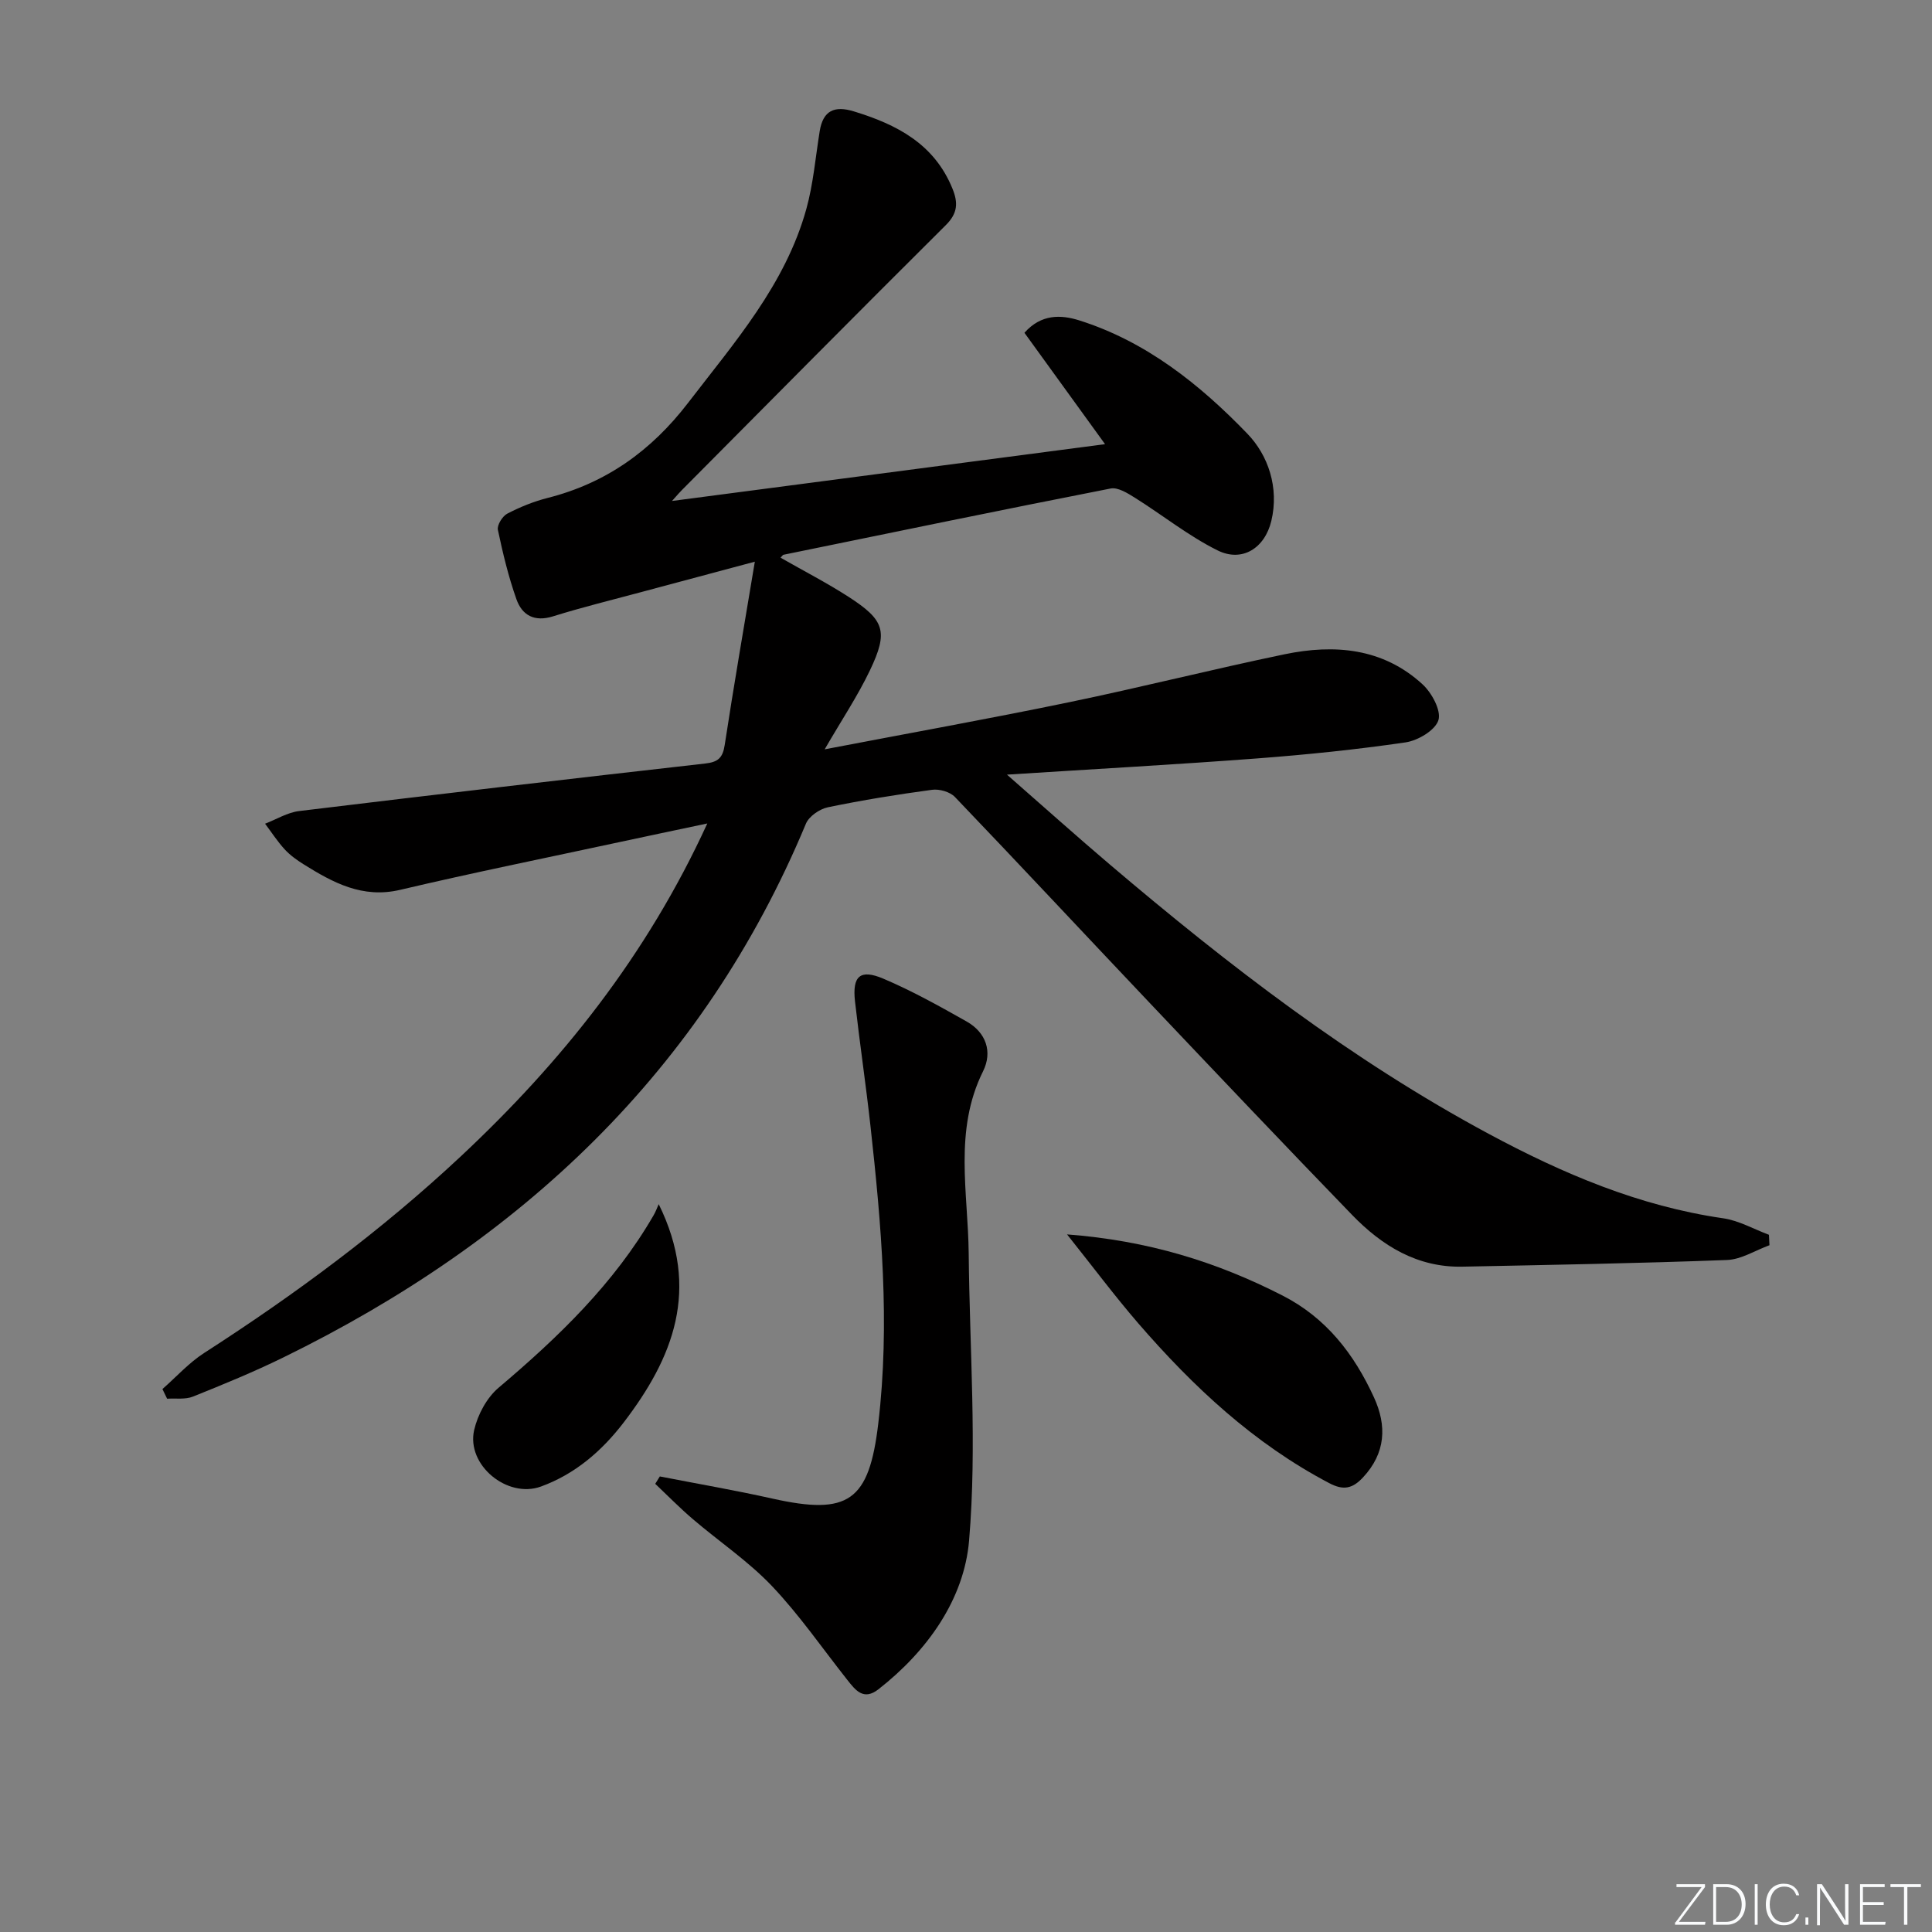 <svg enable-background="new 0 0 400 400" viewBox="0 0 400 400" xmlns="http://www.w3.org/2000/svg"><rect x="0" y="0" width="400" height="400" fill="#808080" stroke="none"/><g fill="#fafbfc"><path d="m346.9 398 5.4-7.3h-5.2v-.6h5.9v.6l-5.4 7.2h5.5l-.1.6h-6.2v-.5z"/><path d="m354.7 390.1h2.8c2.3 0 3.9 1.6 3.9 4.1s-1.6 4.3-3.9 4.3h-2.8zm.6 7.8h2c2.2 0 3.3-1.6 3.3-3.6 0-1.8-1-3.6-3.3-3.6h-2z"/><path d="m363.9 390.1v8.4h-.6v-8.4z"/><path d="m372.5 396.3c-.4 1.3-1.4 2.3-3.2 2.3-2.4 0-3.7-1.9-3.7-4.3 0-2.3 1.2-4.3 3.7-4.3 1.8 0 2.9 1 3.2 2.4h-.6c-.4-1.1-1.1-1.8-2.5-1.8-2.1 0-3 1.9-3 3.7s.9 3.7 3 3.7c1.4 0 2.1-.7 2.5-1.7z"/><path d="m373.8 398.5v-1.5h.6v1.5z"/><path d="m376.2 398.5v-8.4h1c1.3 2 4.4 6.7 4.9 7.6-.1-1.2-.1-2.4-.1-3.8v-3.8h.7v8.4h-.9c-1.2-1.9-4.4-6.8-5-7.7.1 1.1 0 2.3 0 3.9v3.9h-.6z"/><path d="m390 394.4h-4.3v3.5h4.7l-.1.6h-5.2v-8.4h5.1v.6h-4.5v3.1h4.3z"/><path d="m394.2 390.7h-2.8v-.6h6.3v.6h-2.8v7.8h-.7z"/></g><path d="m139.13 103.72c30.22-3.96 59.31-7.78 89.66-11.76-5.94-8.2-11.31-15.62-16.69-23.06 3.46-3.91 7.57-3.76 11.34-2.57 13.86 4.37 24.99 13.28 34.81 23.46 4.33 4.48 6.6 11.18 4.97 18.04-1.35 5.67-6.05 8.65-11.14 6.12-6.02-2.99-11.37-7.3-17.1-10.89-1.52-.95-3.53-2.22-5.04-1.92-22.61 4.43-45.17 9.1-67.74 13.72-.14.03-.23.23-.6.6 4.74 2.71 9.54 5.18 14.06 8.09 7.52 4.85 8.29 7.19 4.45 15.24-2.54 5.32-5.85 10.27-9.37 16.35 17.43-3.34 34.04-6.32 50.55-9.74 14.94-3.09 29.74-6.84 44.67-9.94 10.32-2.14 20.37-1.31 28.57 6.23 1.91 1.76 3.89 5.42 3.28 7.41-.65 2.09-4.23 4.22-6.79 4.6-10.18 1.49-20.43 2.54-30.69 3.32-16.83 1.27-33.7 2.2-51.85 3.36 7.7 6.74 14.45 12.79 21.36 18.66 24.52 20.83 49.95 40.43 78.4 55.72 15.28 8.21 31.12 14.96 48.51 17.47 3.26.47 6.33 2.24 9.49 3.42.04.72.08 1.44.11 2.16-2.93 1.06-5.83 2.95-8.8 3.06-18.25.69-36.52 1.01-54.79 1.38-9.33.19-16.63-4.32-22.82-10.71-14.01-14.47-27.87-29.09-41.73-43.71-13.52-14.26-26.91-28.63-40.5-42.82-1.02-1.07-3.23-1.7-4.74-1.49-7.22.97-14.43 2.14-21.57 3.62-1.71.36-3.9 1.86-4.54 3.39-21.35 51.27-59.08 86.47-108.19 110.51-6.1 2.99-12.41 5.58-18.72 8.11-1.59.64-3.56.32-5.35.44-.32-.67-.65-1.33-.97-2 2.87-2.52 5.48-5.44 8.65-7.48 18.8-12.1 36.71-25.35 53.05-40.63 20.94-19.58 38.58-41.65 51.11-68.99-6.66 1.41-12.5 2.63-18.34 3.89-15.09 3.25-30.22 6.31-45.24 9.85-7.82 1.84-13.9-1.48-20.01-5.29-1.4-.88-2.8-1.88-3.91-3.09-1.5-1.63-2.72-3.53-4.06-5.31 2.35-.9 4.63-2.33 7.05-2.62 28.01-3.4 56.04-6.67 84.07-9.84 2.65-.3 3.63-1.15 4.04-3.82 1.87-12.25 3.99-24.46 6.24-37.97-9.02 2.41-16.3 4.35-23.58 6.31-6.08 1.64-12.2 3.13-18.21 5.01-3.87 1.21-6.4-.24-7.57-3.55-1.65-4.66-2.82-9.52-3.84-14.37-.2-.97.94-2.82 1.94-3.34 2.63-1.37 5.46-2.52 8.33-3.25 12.1-3.06 21.48-9.76 29.1-19.68 9.62-12.54 20.14-24.49 24.49-40.14 1.45-5.23 1.9-10.74 2.77-16.12.69-4.28 3.05-5.33 7.07-4.1 8.9 2.72 16.65 6.72 20.42 16 1.19 2.93 1.09 5.09-1.37 7.54-18.3 18.19-36.44 36.54-54.63 54.84-.44.43-.85.92-2.07 2.28z" fill="#010000"/><path d="m136.61 305.68c7.78 1.52 15.59 2.86 23.32 4.59 15.74 3.51 20 .57 21.91-15.57 2.45-20.64.64-41.17-1.63-61.68-.95-8.57-2.22-17.11-3.19-25.68-.59-5.25 1.04-6.76 5.86-4.72 5.94 2.52 11.62 5.69 17.25 8.87 4.05 2.29 5.39 6.3 3.4 10.31-6.1 12.27-3.09 25.1-2.97 37.77.19 19.81 1.74 39.73.08 59.38-1.03 12.17-8.63 22.87-18.77 30.8-3.1 2.42-4.77.17-6.47-1.98-5.15-6.51-9.89-13.41-15.59-19.41-4.89-5.14-10.92-9.19-16.35-13.83-2.71-2.31-5.21-4.87-7.8-7.32.32-.51.63-1.02.95-1.53z" fill="#010000"/><path d="m220.92 255.57c16.77 1.27 30.99 5.7 44.58 12.64 9.11 4.65 14.85 12.14 18.96 21.09 2.7 5.88 2.46 11.55-2.3 16.62-2.16 2.31-4.05 2.68-6.93 1.16-15.61-8.19-28.19-19.96-39.58-33.12-4.83-5.6-9.27-11.54-14.73-18.39z" fill="#010000"/><path d="m136.38 249.31c8.73 17.69 2.92 31.92-7.27 45.22-4.51 5.88-10.03 10.66-17.11 13.24-6.97 2.54-15.49-4.46-13.83-11.7.73-3.17 2.6-6.67 5.04-8.74 12.36-10.46 23.92-21.56 32.11-35.72.43-.73.71-1.53 1.06-2.3z" fill="#010000"/></svg>